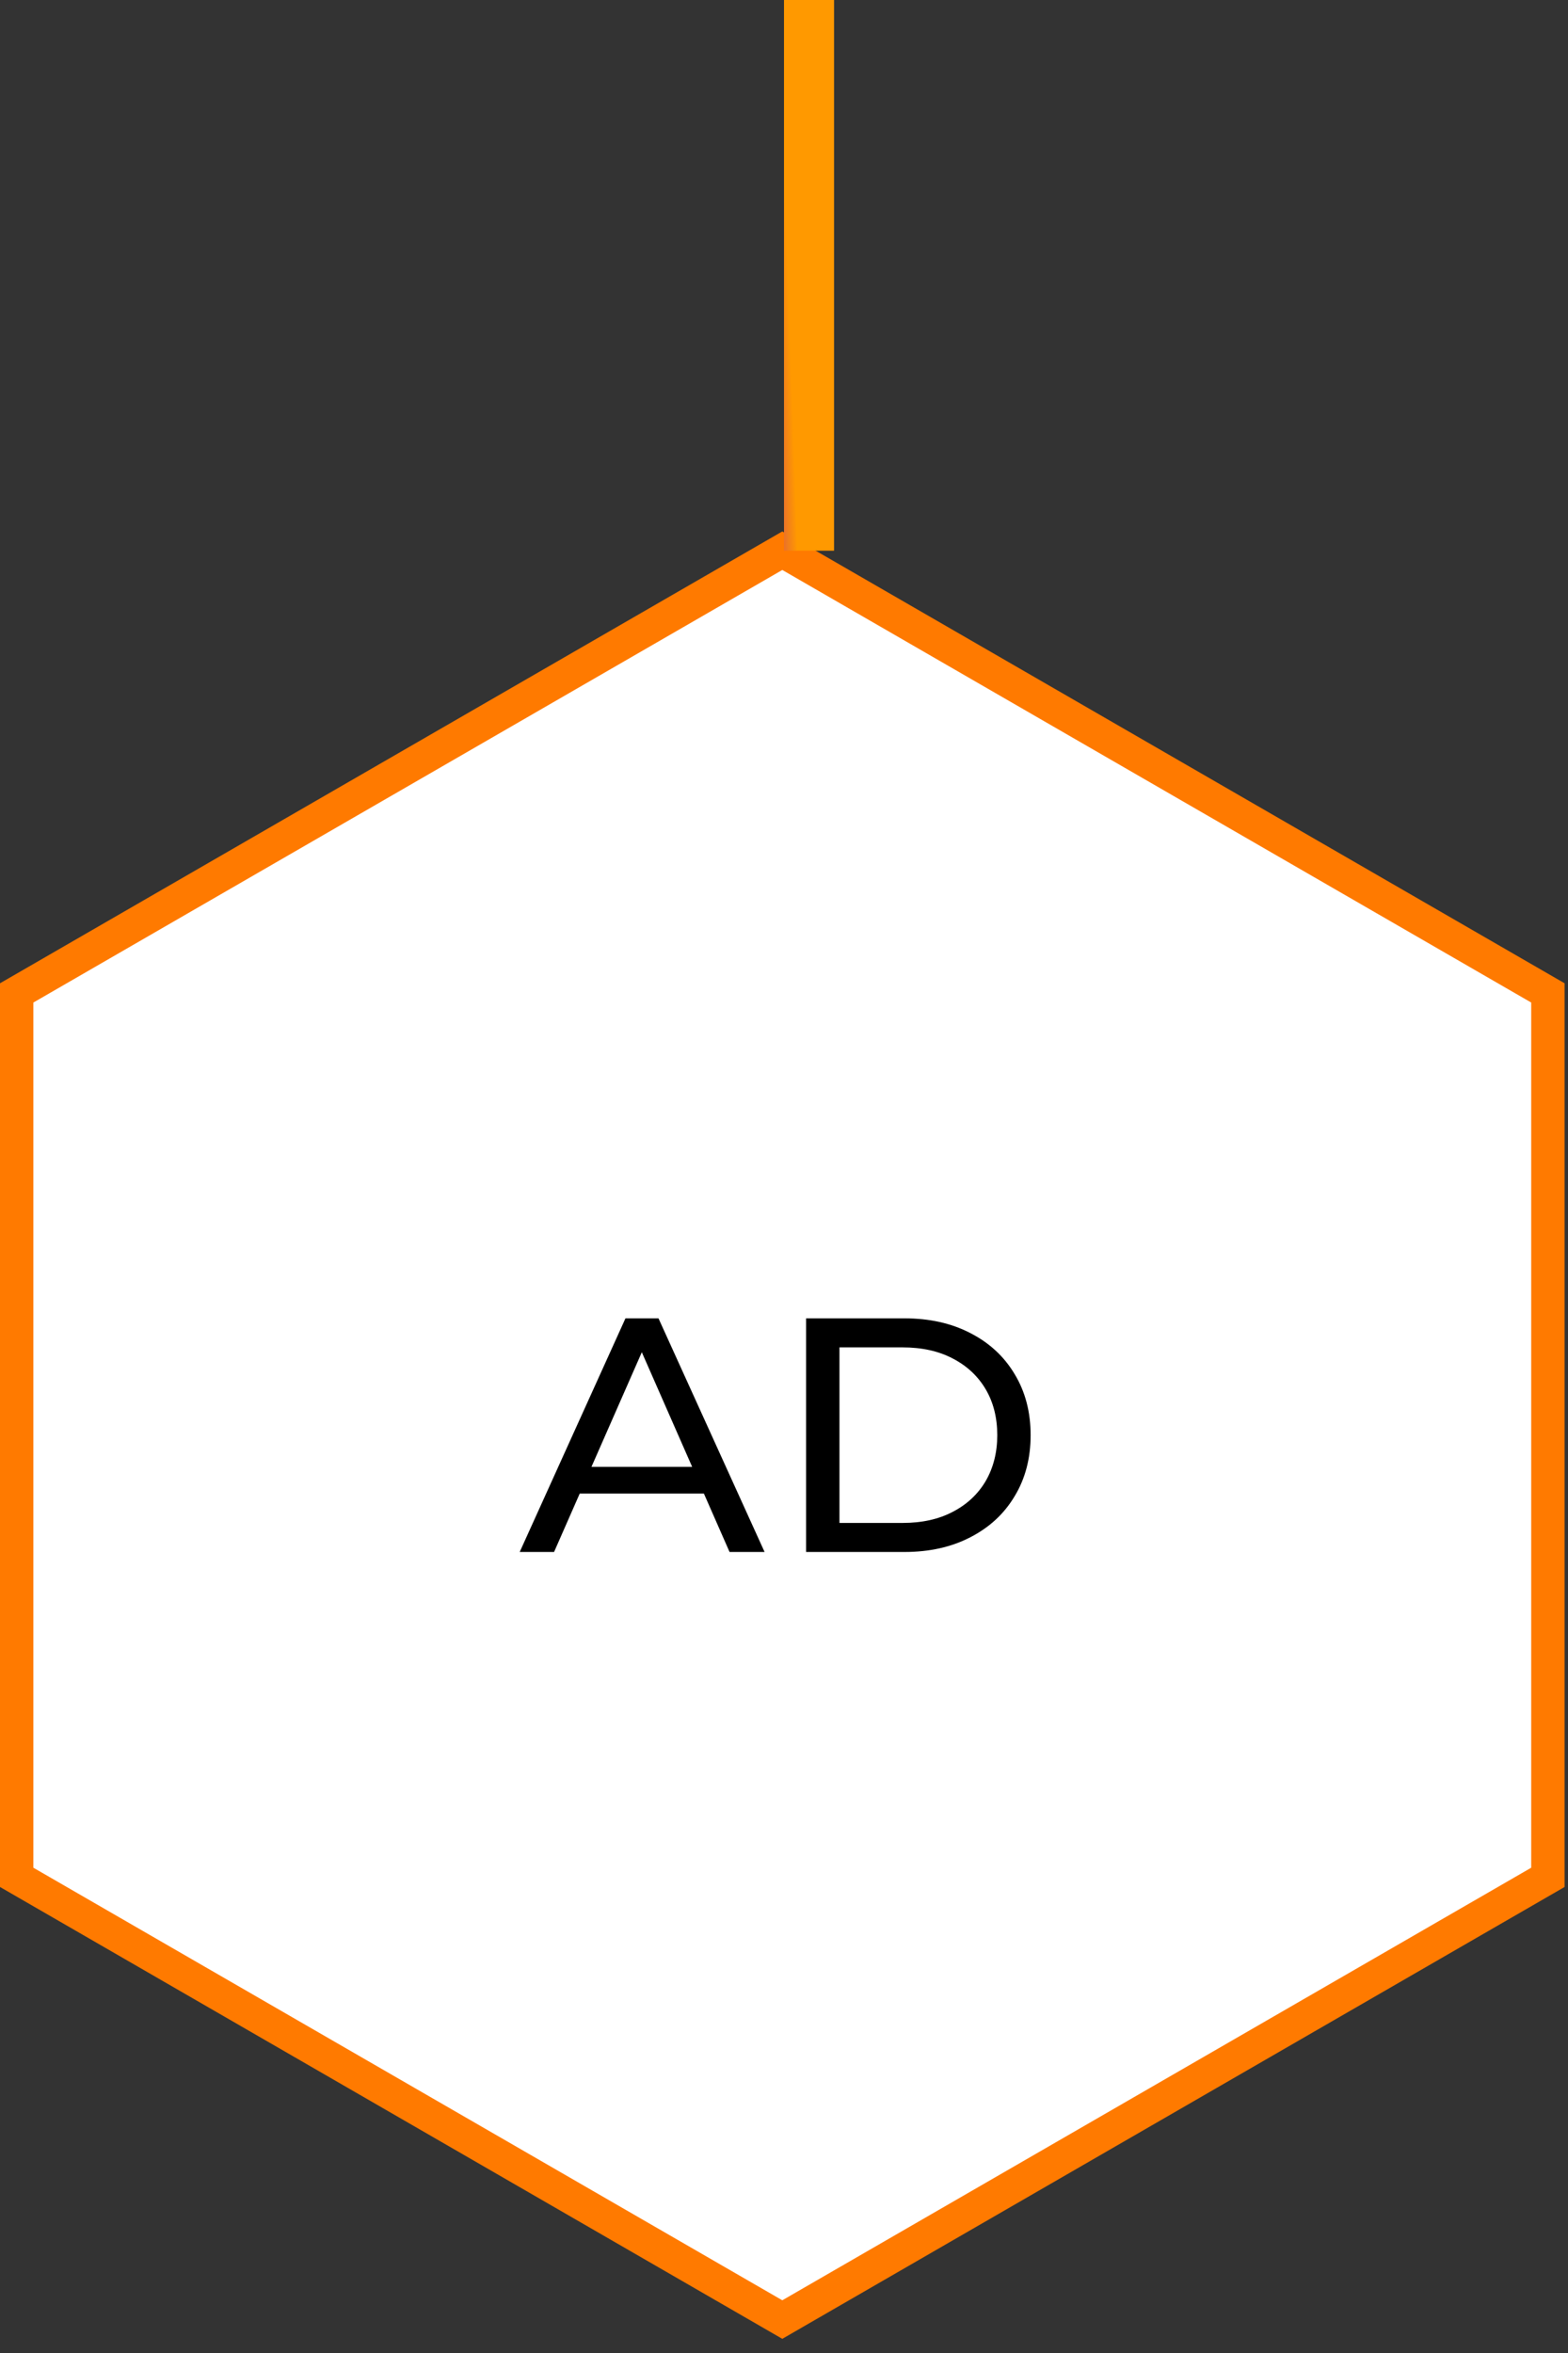 <svg width="94" height="141" viewBox="0 0 94 141" fill="none" xmlns="http://www.w3.org/2000/svg">
<rect x="0" y="0" width="94" height="141" fill="#333333" stroke="none"/>
<path d="M1 59.499L46.898 33L92.795 59.499V112.497L46.898 138.996L1 112.497V59.499Z" fill="white" stroke="#FF7A00" stroke-width="2"/>
<path d="M31.156 93L37.496 79H39.476L45.836 93H43.736L38.076 80.12H38.876L33.216 93H31.156ZM33.856 89.5L34.396 87.9H42.276L42.856 89.5H33.856ZM48.325 93V79H54.225C55.718 79 57.032 79.293 58.165 79.88C59.312 80.467 60.198 81.287 60.825 82.34C61.465 83.393 61.785 84.613 61.785 86C61.785 87.387 61.465 88.607 60.825 89.66C60.198 90.713 59.312 91.533 58.165 92.12C57.032 92.707 55.718 93 54.225 93H48.325ZM50.325 91.26H54.105C55.265 91.26 56.265 91.04 57.105 90.6C57.958 90.16 58.618 89.547 59.085 88.76C59.551 87.96 59.785 87.04 59.785 86C59.785 84.947 59.551 84.027 59.085 83.24C58.618 82.453 57.958 81.84 57.105 81.4C56.265 80.96 55.265 80.74 54.105 80.74H50.325V91.26Z" fill="black"/>
<line x1="48.5" y1="-6.55671e-08" x2="48.5" y2="33" stroke="url(#paint0_linear_532_22)" stroke-width="3"/>
<defs>
<linearGradient id="paint0_linear_532_22" x1="46.893" y1="6.501" x2="45.391" y2="6.553" gradientUnits="userSpaceOnUse">
<stop stop-color="#FF9900"/>
<stop offset="1" stop-color="#D94E4E"/>
</linearGradient>
</defs>
</svg>
